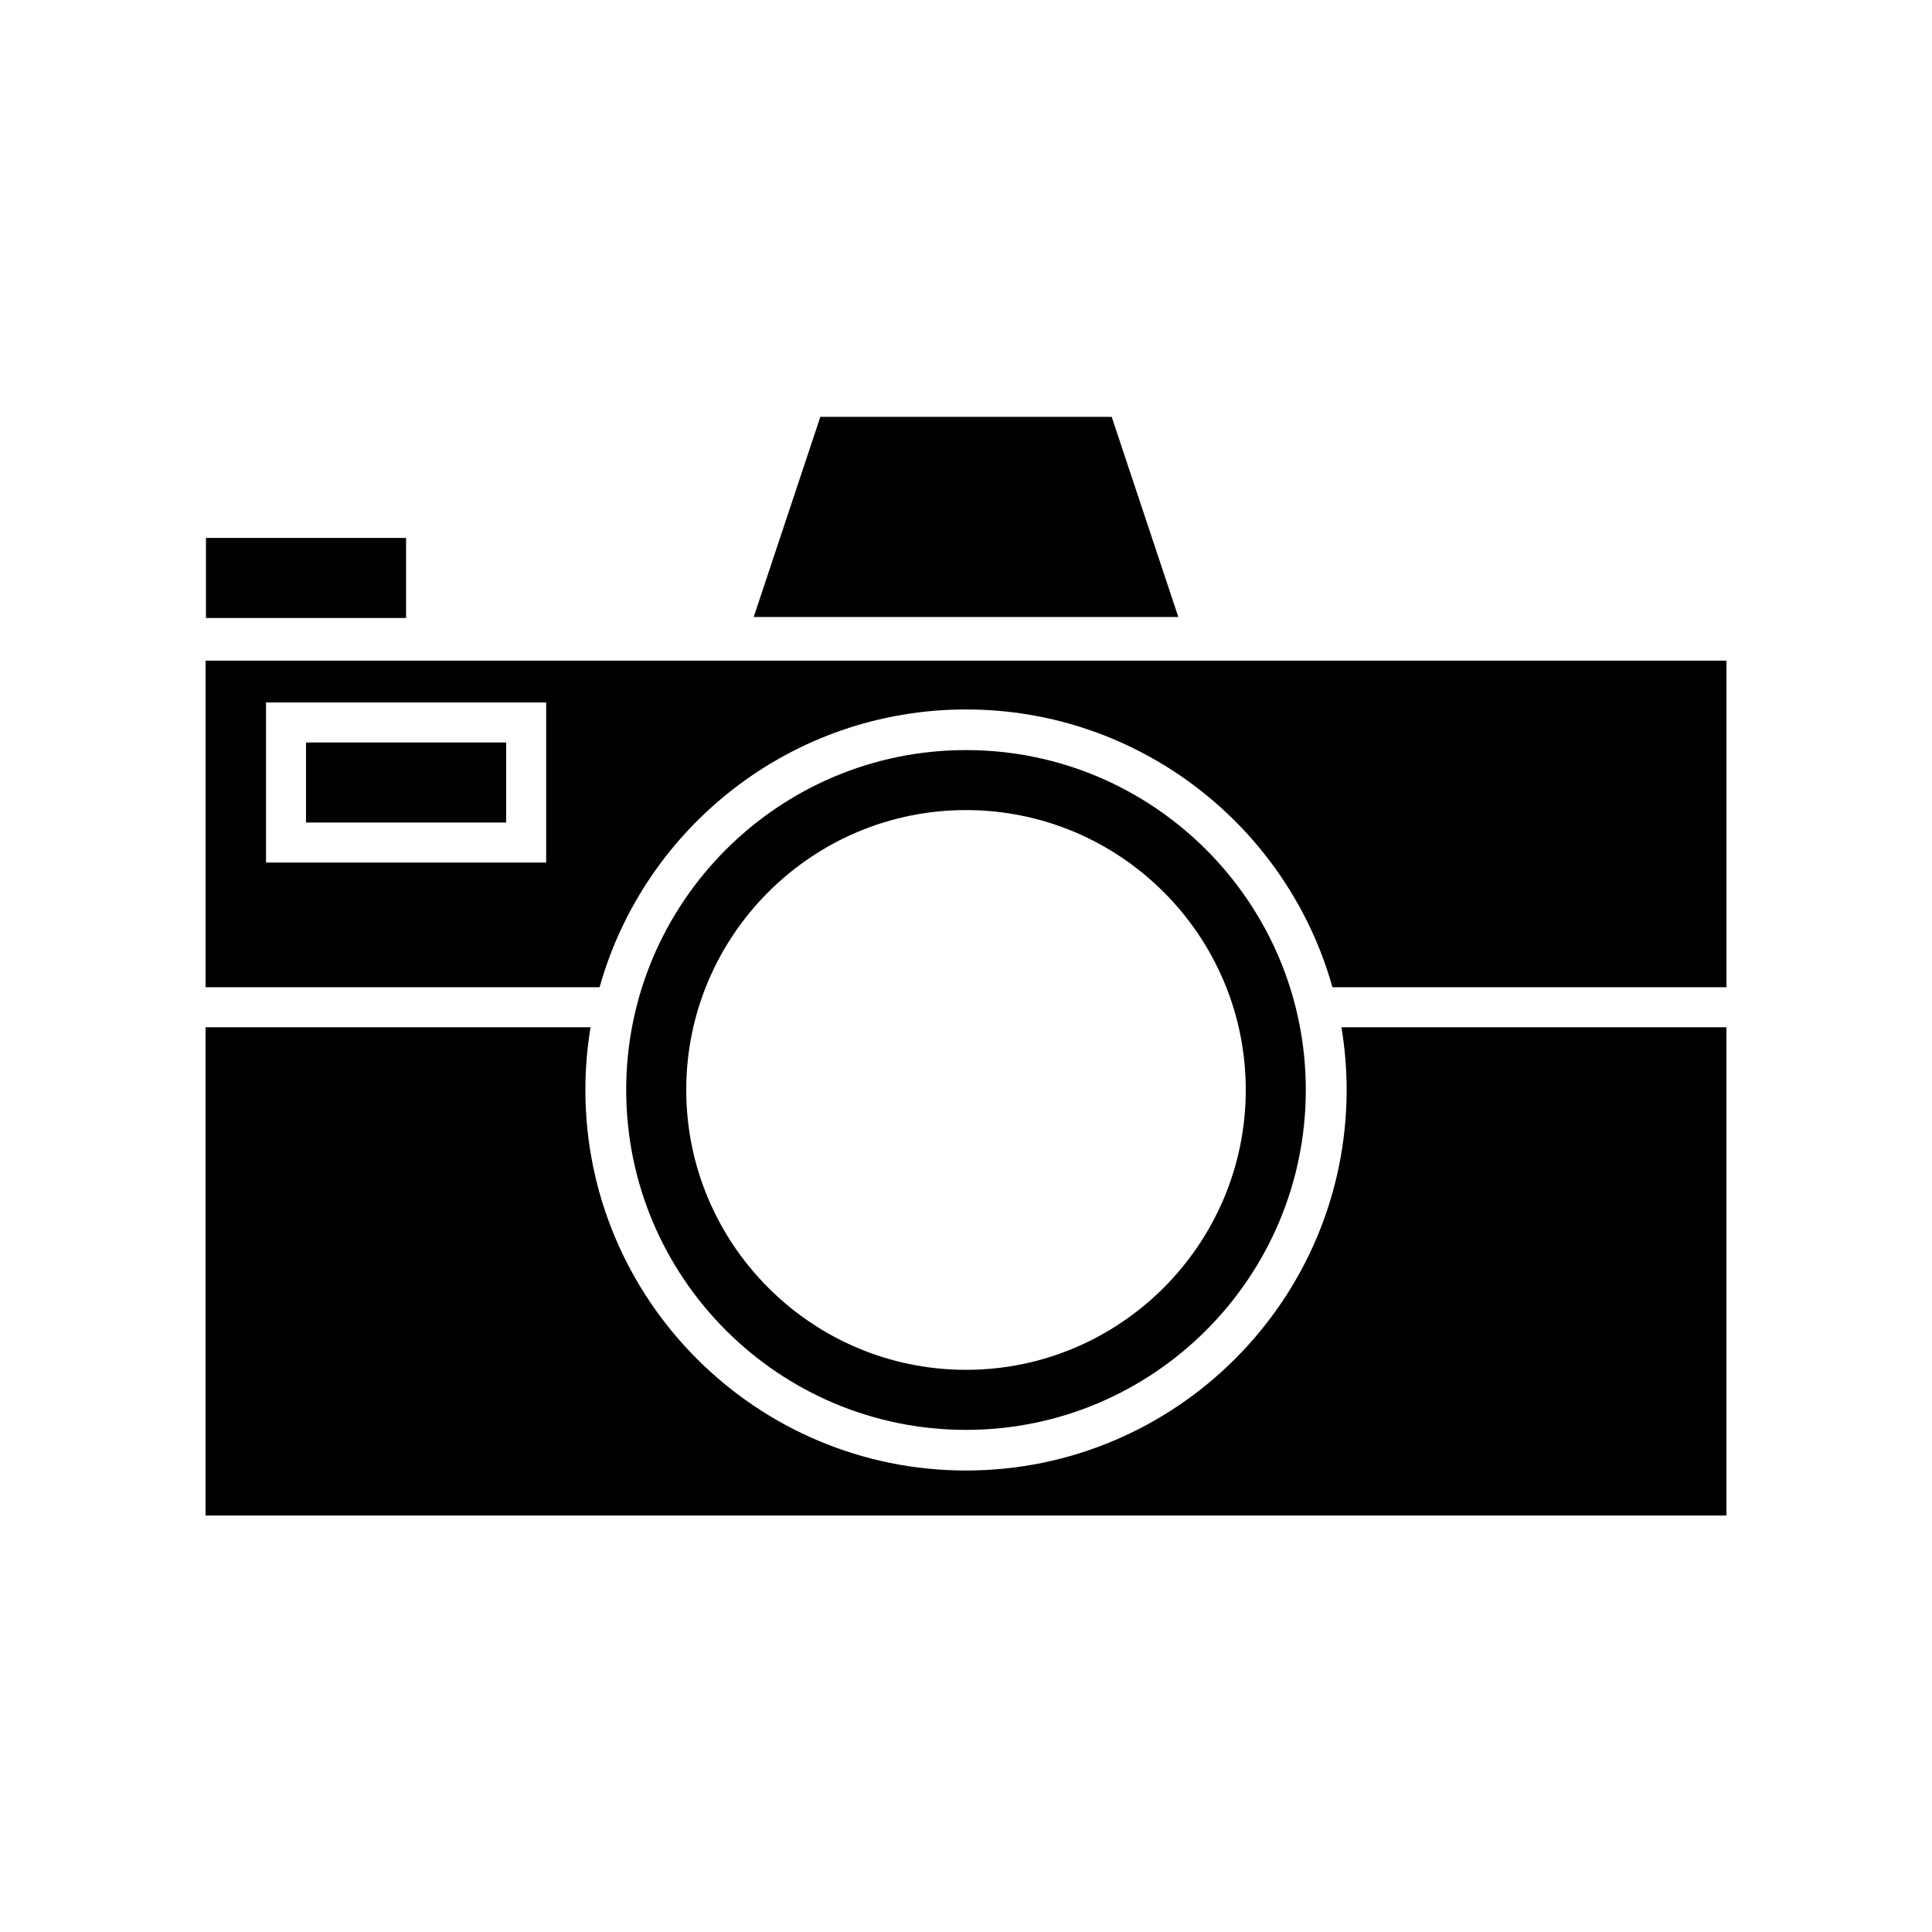 <?xml version="1.0" encoding="UTF-8"?>
<!-- Uploaded to: ICON Repo, www.svgrepo.com, Generator: ICON Repo Mixer Tools -->
<svg fill="#000000" width="800px" height="800px" version="1.1" viewBox="144 144 512 512" xmlns="http://www.w3.org/2000/svg">
 <g>
  <path d="m198.48 319.07v86.551h104.42c11.879-42.426 50.914-73.609 97.105-73.609 46.188 0 85.223 31.188 97.105 73.613h104.42v-86.555zm90.262 53.508h-74.246v-42.426h74.246z"/>
  <path d="m601.52 416.23v129.4h-403.05v-129.4h102.04c-0.902 5.41-1.379 10.922-1.379 16.602 0 55.629 45.238 100.87 100.87 100.87s100.87-45.238 100.87-100.87c0-5.672-0.48-11.191-1.379-16.602z"/>
  <path d="m456.27 307.51h-112.53l17.656-53.035h77.215z"/>
  <path d="m198.58 286.56h53.031v21.215h-53.031z"/>
  <path d="m225.1 340.76h53.031v21.215h-53.031z"/>
  <path d="m400 342.78c-49.691 0-90.051 40.41-90.051 90.051 0 49.691 40.359 90.102 90.051 90.102s90.051-40.41 90.051-90.102c0-49.641-40.363-90.051-90.051-90.051zm0 164.24c-40.891 0-74.141-33.309-74.141-74.191 0-40.887 33.25-74.148 74.141-74.148s74.141 33.25 74.141 74.141c0 40.891-33.254 74.199-74.141 74.199z"/>
 </g>
</svg>